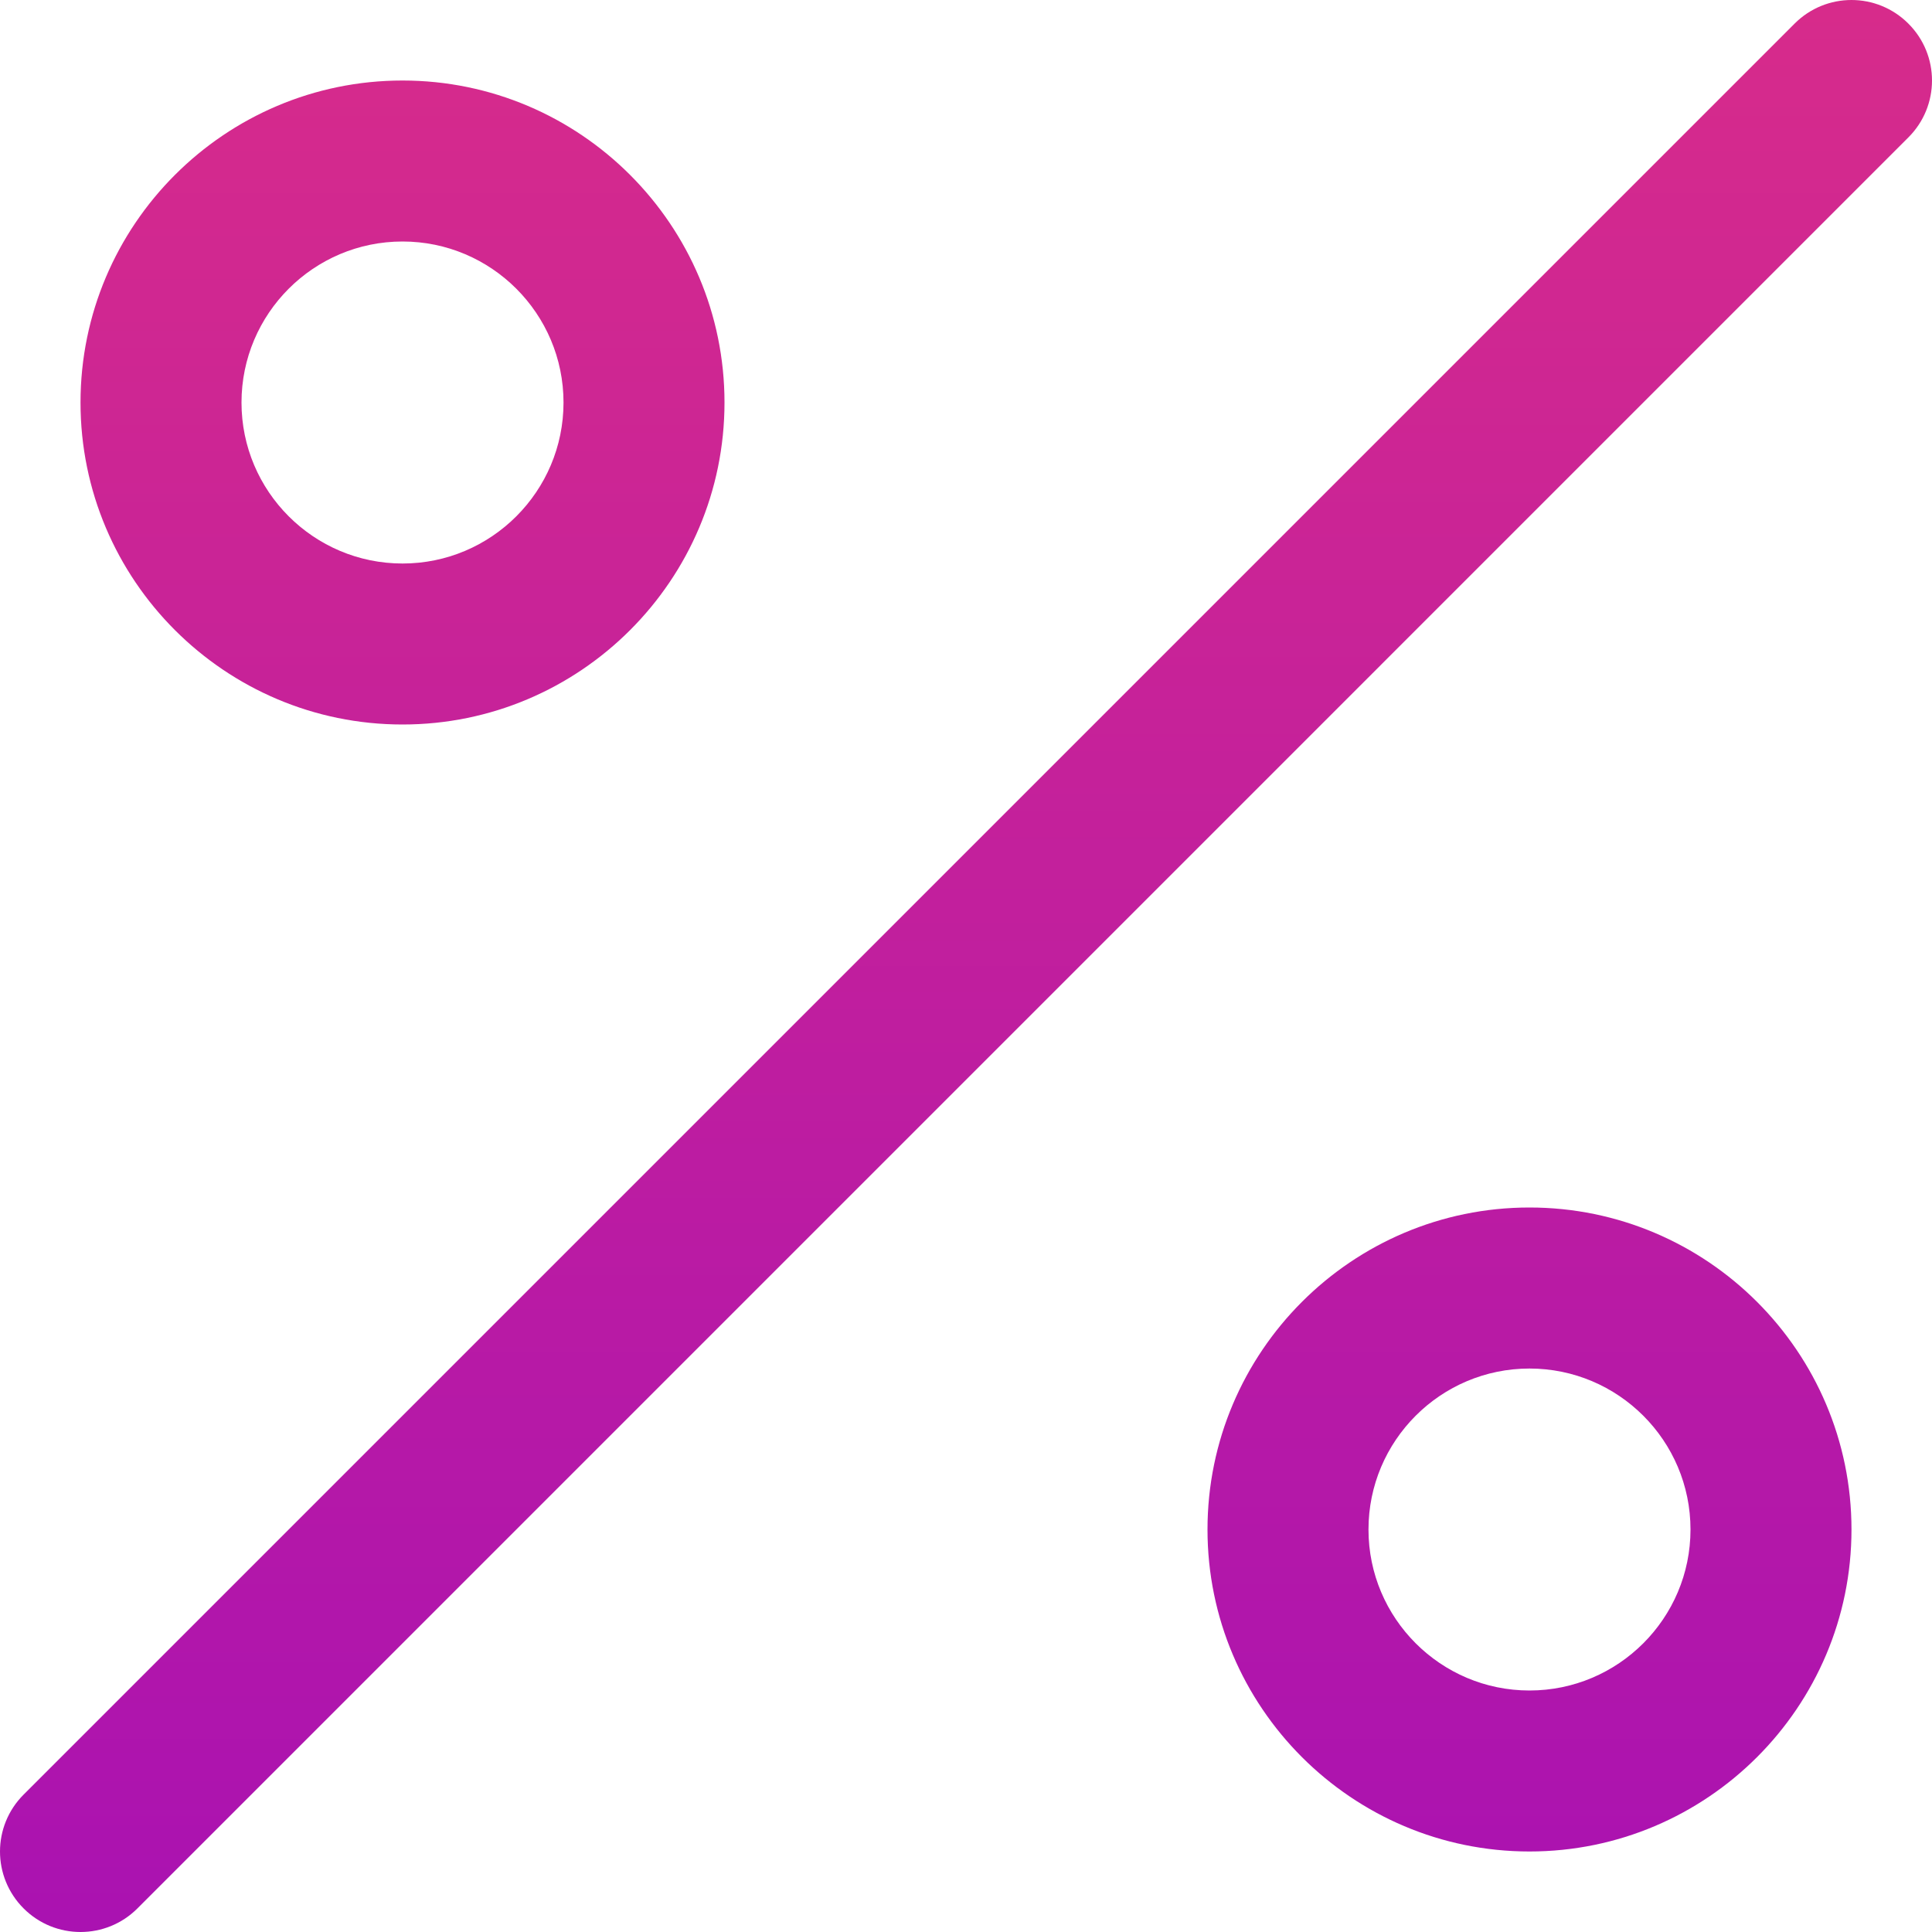 <svg xmlns="http://www.w3.org/2000/svg" width="40" height="40" viewBox="0 0 40 40" fill="none"><path d="M1.667 40C1.24 40 0.814 39.837 0.489 39.512C-0.163 38.86 -0.163 37.807 0.489 37.155L37.155 0.489C37.806 -0.163 38.86 -0.163 39.511 0.489C40.163 1.14 40.163 2.194 39.511 2.845L2.845 39.512C2.52 39.837 2.094 40 1.667 40ZM15 8.334C15 4.657 12.01 1.667 8.334 1.667C4.657 1.667 1.667 4.657 1.667 8.334C1.667 12.01 4.657 15 8.334 15C12.01 15 15 12.01 15 8.334ZM11.667 8.334C11.667 10.172 10.172 11.667 8.334 11.667C6.495 11.667 5 10.172 5 8.334C5 6.495 6.495 5 8.334 5C10.172 5 11.667 6.495 11.667 8.334ZM38.333 31.667C38.333 27.99 35.343 25 31.666 25C27.99 25 25 27.99 25 31.667C25 35.343 27.99 38.333 31.666 38.333C35.343 38.333 38.333 35.343 38.333 31.667ZM35 31.667C35 33.505 33.505 35 31.666 35C29.828 35 28.333 33.505 28.333 31.667C28.333 29.828 29.828 28.334 31.666 28.334C33.505 28.334 35 29.828 35 31.667Z" fill="url(#paint0_linear_1784_30)"></path><defs><linearGradient id="paint0_linear_1784_30" x1="20" y1="0" x2="20" y2="40" gradientUnits="userSpaceOnUse"><stop stop-color="#D72B8B"></stop><stop offset="1" stop-color="#AA12B1"></stop></linearGradient></defs></svg>